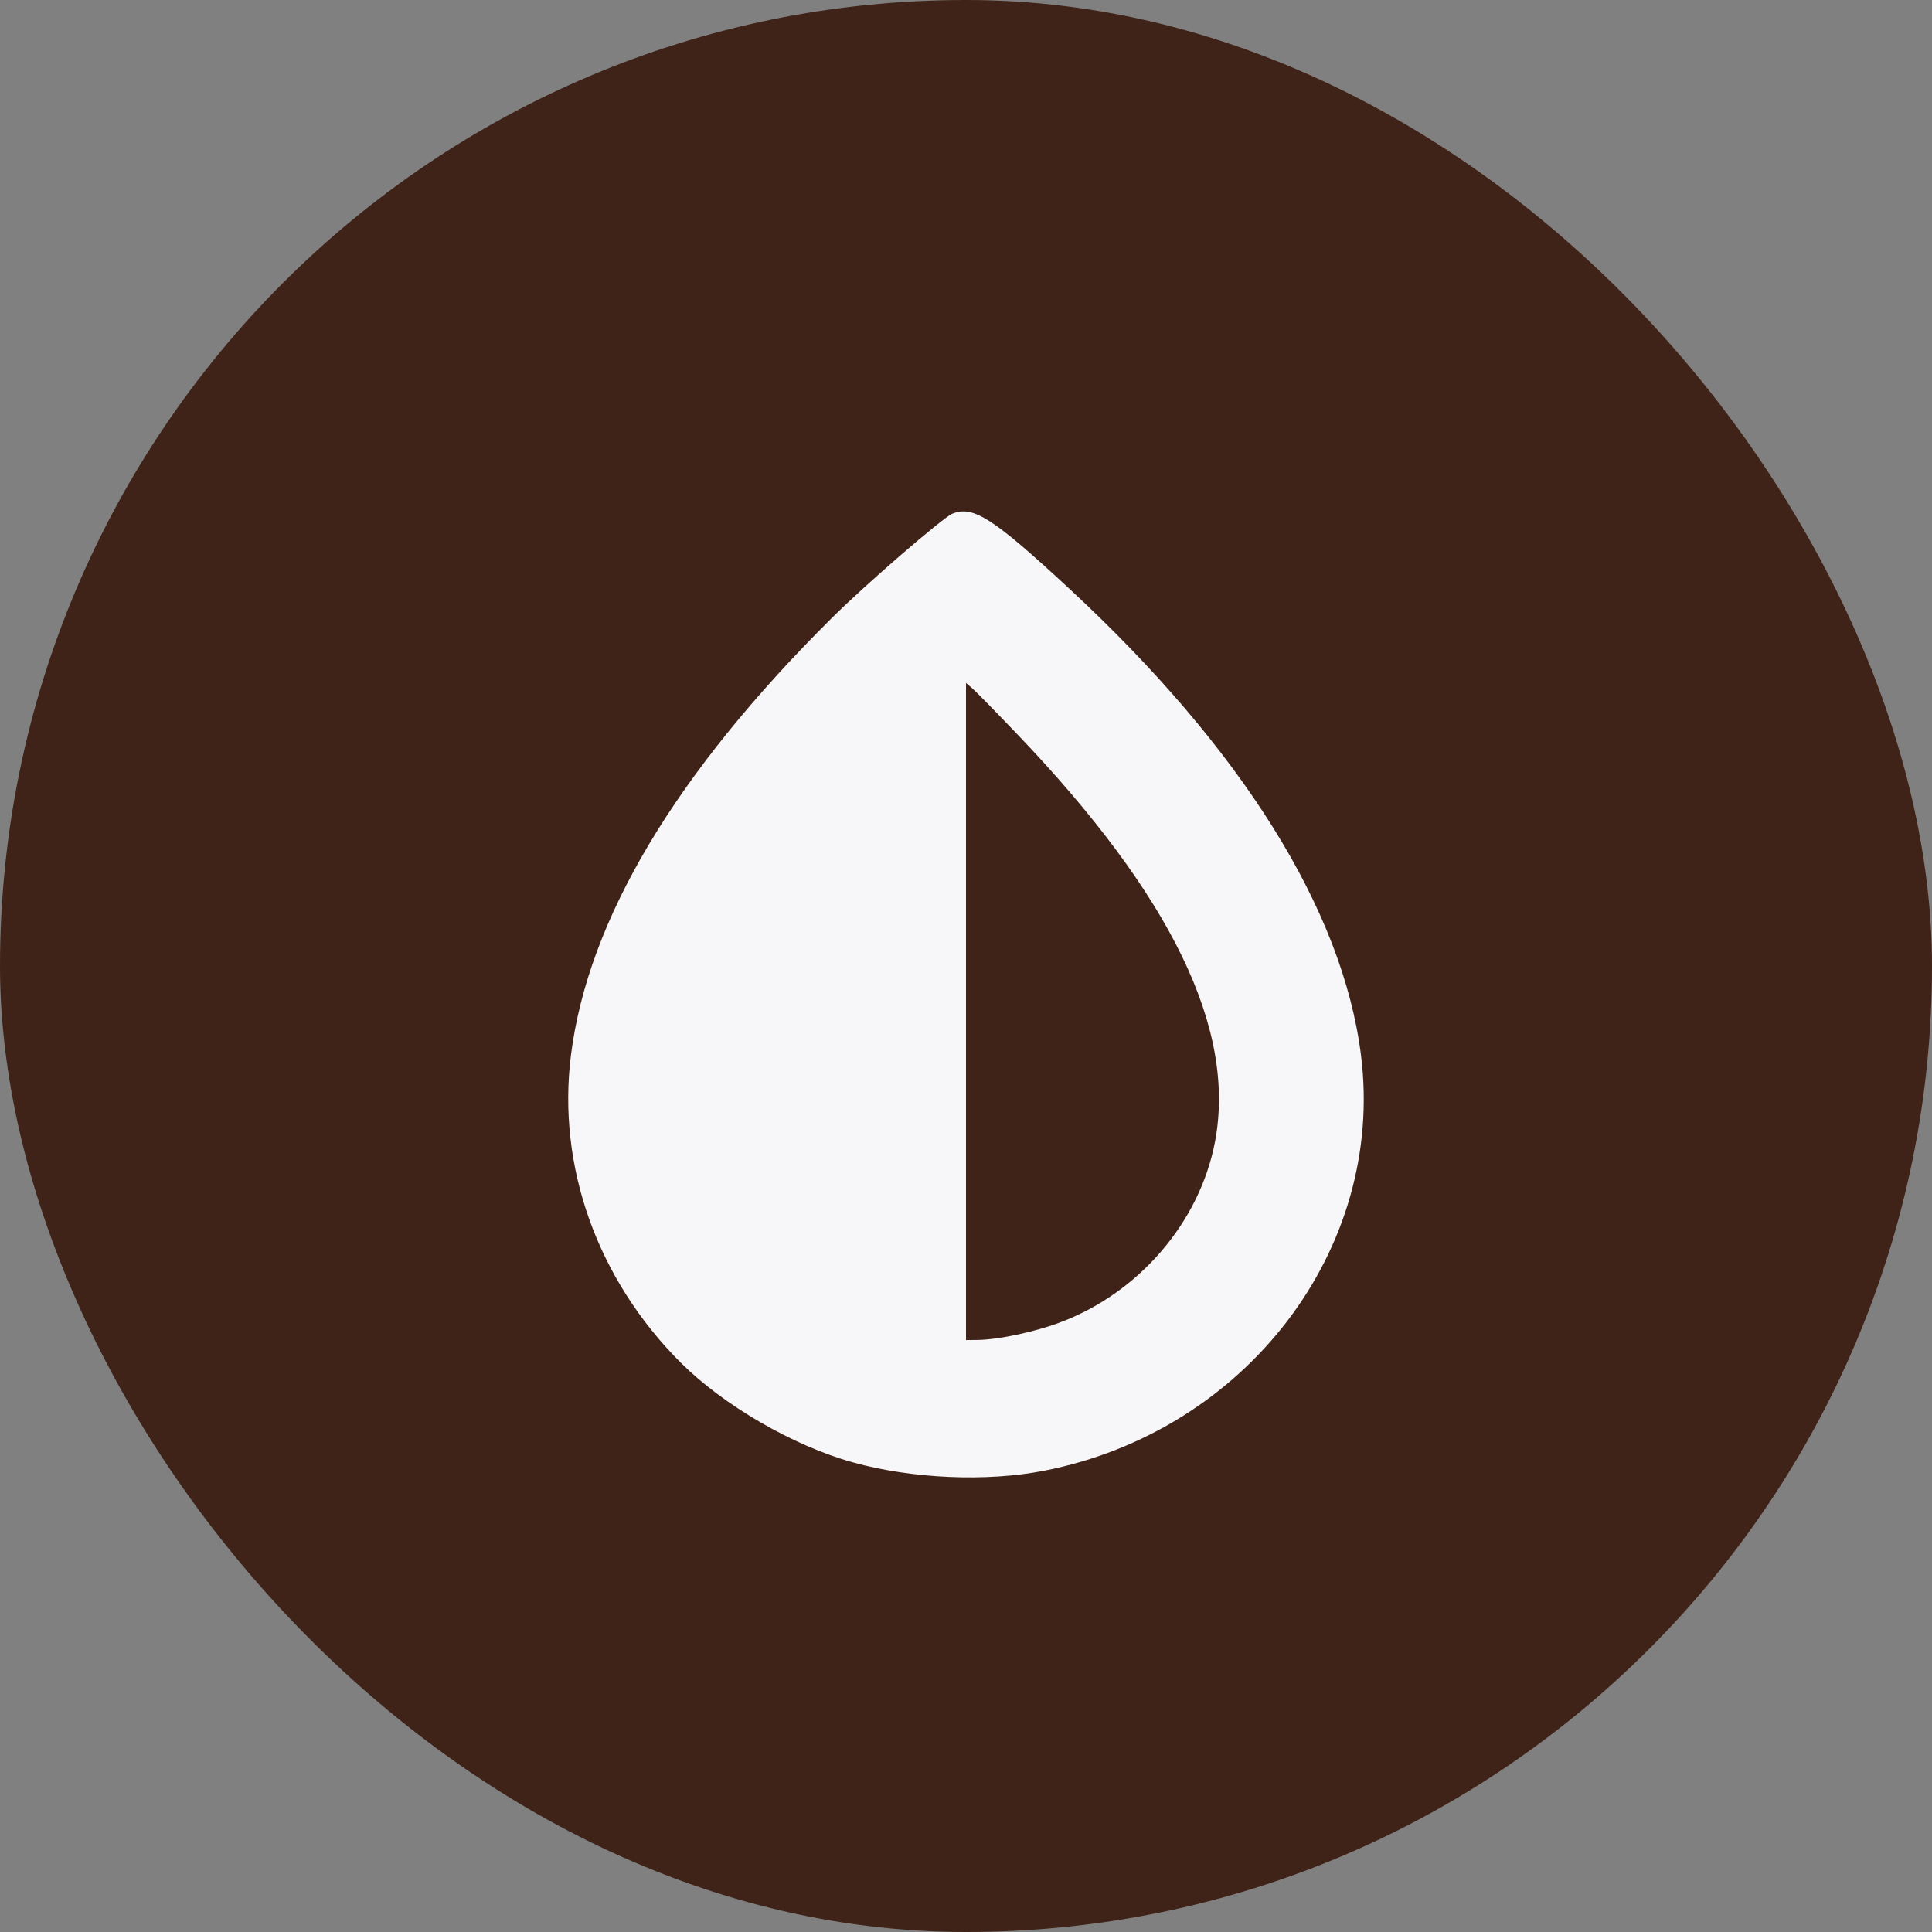 <svg width="34" height="34" viewBox="0 0 34 34" fill="none" xmlns="http://www.w3.org/2000/svg">
<rect x="0" y="0" width="34" height="34" fill="#808080" stroke="none"/>
<rect width="34" height="34" rx="17" fill="#402318"/>
<path fill-rule="evenodd" clip-rule="evenodd" d="M16.758 9.041C16.591 9.11 15.23 10.287 14.638 10.876C11.883 13.614 10.348 16.187 10.048 18.567C9.801 20.525 10.511 22.514 11.98 23.981C12.735 24.734 13.958 25.443 15.009 25.735C16.044 26.023 17.353 26.081 18.366 25.884C21.93 25.191 24.381 21.979 23.951 18.567C23.628 16.01 21.85 13.168 18.815 10.357C17.471 9.112 17.125 8.891 16.758 9.041ZM17.902 12.921C20.614 15.757 21.755 18.107 21.383 20.088C21.115 21.51 20.037 22.763 18.635 23.28C18.185 23.446 17.556 23.578 17.199 23.581L17 23.583V17.801V12.019L17.112 12.115C17.174 12.168 17.529 12.531 17.902 12.921Z" fill="#F7F6F8"/>
</svg>
